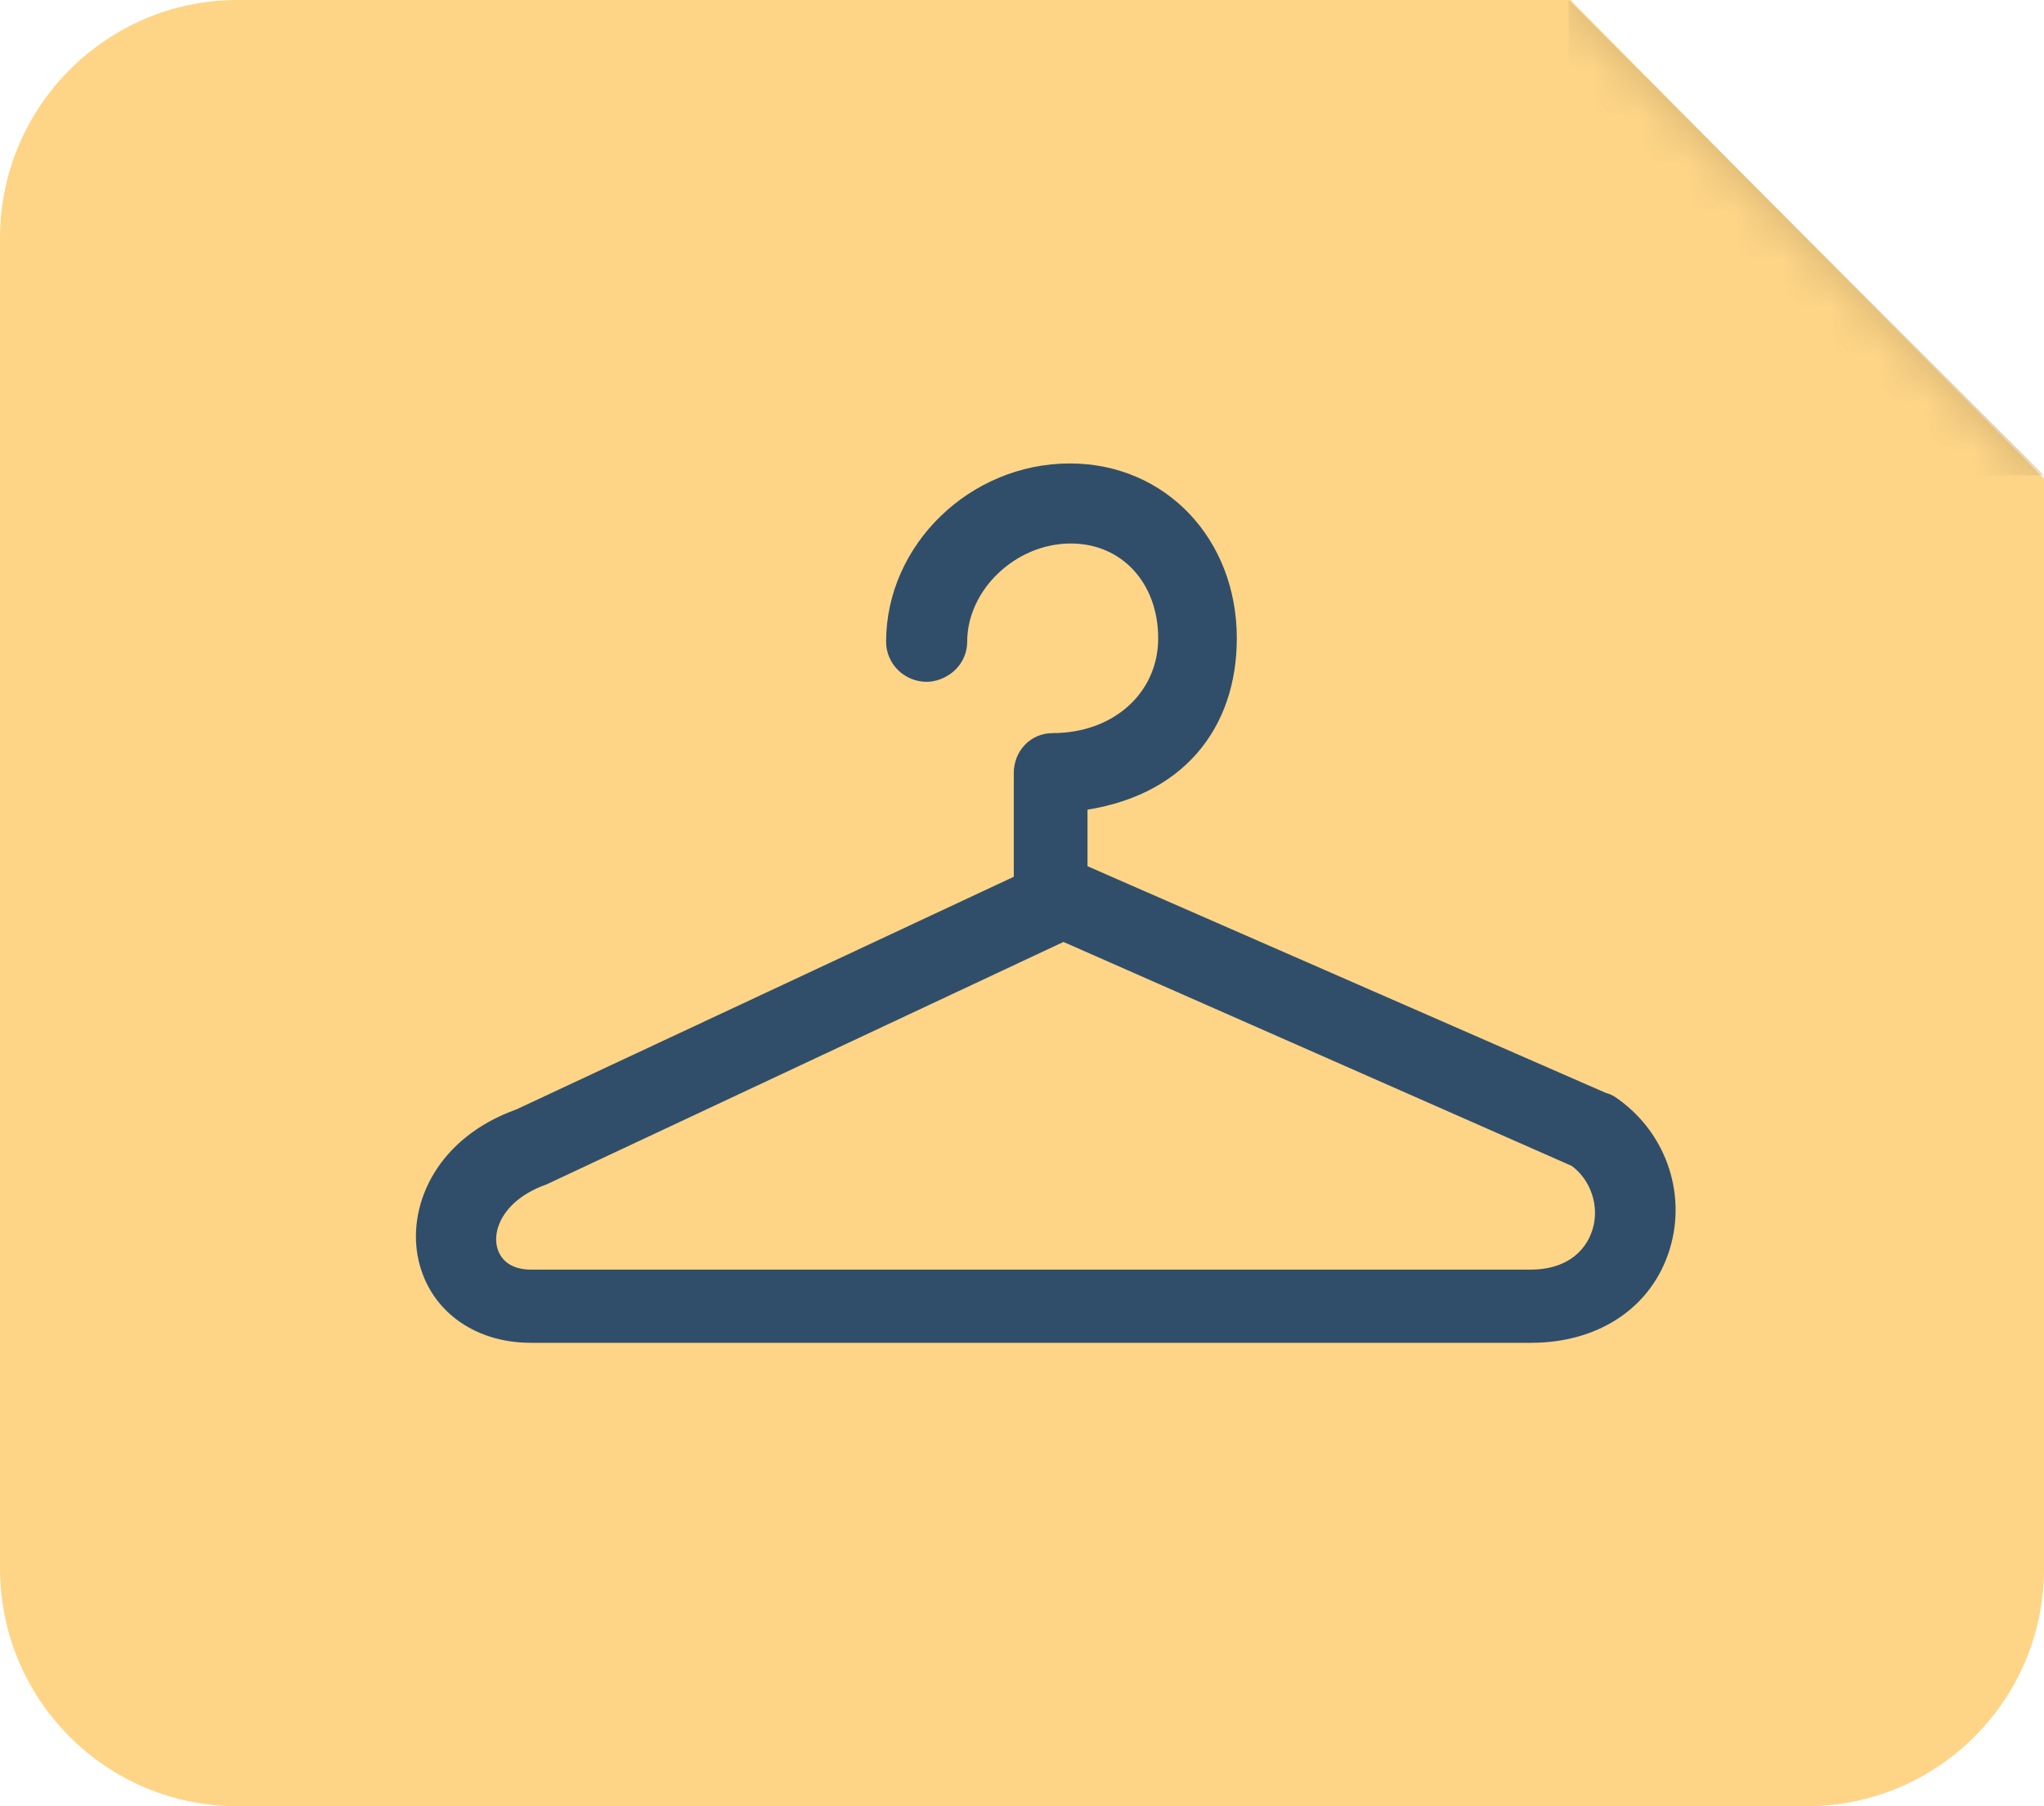 <?xml version="1.0" encoding="UTF-8" standalone="no"?>
<svg width="43px" height="38px" viewBox="0 0 43 38" version="1.1" xmlns="http://www.w3.org/2000/svg" xmlns:xlink="http://www.w3.org/1999/xlink">
    <!-- Generator: Sketch 39.1 (31720) - http://www.bohemiancoding.com/sketch -->
    <title>CLOTHING</title>
    <desc>Created with Sketch.</desc>
    <defs>
        <path d="M0,5.007 C0,2.242 2.245,0 4.999,0 L33.035,0 L43,10.068 L43,33.006 C43,35.764 40.764,38 38.004,38 L4.996,38 C2.237,38 0,35.765 0,32.993 L0,5.007 Z" id="path-1"></path>
    </defs>
    <g id="Icons" stroke="none" stroke-width="1" fill="none" fill-rule="evenodd">
        <g id="Artboard" transform="translate(-1219, -354)">
            <g id="CLOTHING" transform="translate(1219, 354)">
                <g id="bk">
                    <mask id="mask-2" fill="white">
                        <use xlink:href="#path-1"></use>
                    </mask>
                    <use id="Combined-Shape" fill="#FED587" xlink:href="#path-1"></use>
                    <path d="M33,1.83022198e-07 L38,1.83022198e-07 C40.761,1.83022198e-07 43,2.244 43,5 L43,10 L33,1.83022198e-07 Z" id="Combined-Shape" fill="#CDAD6F" mask="url(#mask-2)" transform="translate(38, 5) scale(-1, -1) translate(-38, -5) "></path>
                </g>
                <path d="M33.814,23.27 C33.786,23.251 33.712,23.235 33.682,23.222 L22.628,18.387 L22.628,16.816 C24.731,16.566 25.769,15.193 25.769,13.428 C25.769,11.474 24.379,10 22.507,10 C20.541,10 18.891,11.604 18.891,13.502 C18.891,13.829 19.165,14.094 19.495,14.094 C19.593,14.094 19.684,14.065 19.766,14.024 C19.959,13.926 20.097,13.732 20.097,13.502 C20.097,12.267 21.233,11.184 22.528,11.184 C23.737,11.184 24.615,12.128 24.615,13.428 C24.615,14.708 23.57,15.673 22.146,15.673 C21.816,15.673 21.577,15.938 21.577,16.265 L21.577,17.422 L21.577,18.583 C21.577,18.594 21.554,18.604 21.555,18.615 L10.957,23.572 C9.395,24.129 8.86,25.397 9.03,26.364 C9.206,27.359 10.059,28 11.163,28 L32.211,28 C33.518,28 34.544,27.331 34.887,26.208 C35.226,25.102 34.784,23.91 33.814,23.27 L33.814,23.27 Z M33.742,25.937 C33.552,26.559 32.994,26.96 32.211,26.96 L11.163,26.96 C10.628,26.96 10.278,26.666 10.201,26.233 C10.114,25.737 10.435,25.034 11.401,24.687 L22.369,19.542 L33.189,24.31 C33.697,24.669 33.924,25.341 33.742,25.937 L33.742,25.937 Z" id="clothing" stroke="#304E6A" stroke-width="0.5" fill="#304E6A"></path>
            </g>
        </g>
    </g>
</svg>